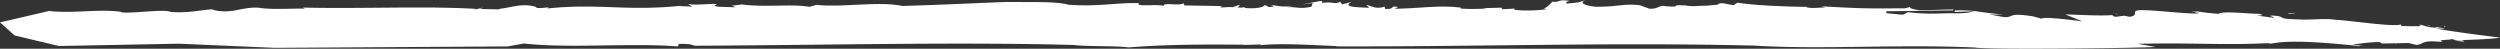 <svg xmlns="http://www.w3.org/2000/svg" viewBox="0 0 1967.625 38.352"><rect x="0" y="0" width="1967.625" height="38.352" fill="#333333" stroke="none"/><defs><style>.a{fill:#fff;}</style></defs><g transform="translate(0 0)"><path class="a" d="M505.98,4.45c-.74-.07-1.1.06,0,0Z" transform="translate(69.604 -0.01)"/><path class="a" d="M1073.4,1.52c.22.01.33-.01.55-.01A9.862,9.862,0,0,1,1075.09.5Z" transform="translate(147.949 -0.01)"/><path class="a" d="M1164.67,4.02c.21.04.36.07.56.11C1165.18,3.89,1165.29,3.65,1164.67,4.02Z" transform="translate(160.424 -0.01)"/><path class="a" d="M863.09,5.25a3.761,3.761,0,0,0-1.55.2A11.569,11.569,0,0,1,863.09,5.25Z" transform="translate(118.738 -0.01)"/><path class="a" d="M338.73,6.59s.23-.02.4-.04c-.32-.08-.65-.14-.98-.24Z" transform="translate(0 -0.01)"/><path class="a" d="M340.56,5.9c2.01.29-.55.57-1.44.65a19.126,19.126,0,0,0,6.7.34C345.81,6.27,341.56,6.36,340.56,5.9Z" transform="translate(0 -0.01)"/><path class="a" d="M35.32,8.3l.91-.25A4.372,4.372,0,0,0,35.32,8.3Z" transform="translate(0 -0.01)"/><path class="a" d="M872.05,35.57c-.45.06-.96.08-1.37.15A4.057,4.057,0,0,0,872.05,35.57Z" transform="translate(119.985 -0.01)"/><path class="a" d="M83.21,8.91l.52-.98C83.27,8.34,83.17,8.65,83.21,8.91Z" transform="translate(0 -0.01)"/><path class="a" d="M1075.09.51l.66-.38A3.011,3.011,0,0,0,1075.09.51Z" transform="translate(148.094 -0.01)"/><path class="a" d="M1248.99,4.65a1.211,1.211,0,0,0,.45.75,1.557,1.557,0,0,1,.24.01Z" transform="translate(172.051 -0.01)"/><path class="a" d="M1674.06,20.23a.922.922,0,0,0-.23-.38l-1.7.7A7.342,7.342,0,0,0,1674.06,20.23Z" transform="translate(238.145 -0.01)"/><path class="a" d="M1364.67,8.9c.1-.11.38-.22.39-.34a122.194,122.194,0,0,0-13.87-.36l-.41,1.2Z" transform="translate(187.547 -0.01)"/><path class="a" d="M1696.5,36.94l-14.028-2.42c45.03-1.11,66.032,1.31,104.577-.64l-2.139.52c5.609.56,8.772-4.87,70.753,1.76v.24c2.15-.04,2.139-.52,6.428.12l-10.717-1.48c6.417-.61,12.026-1.76,20.581-1.93,1.82.27,2.435.76,2.617,1.15l20.99-.4,6.428,1.56c6.417-.85,3.493-4.15,20.649-2.31-6.473-2.29,8.51-1.37,6.394-2.54.865.28,2.833.71,4.414,1.1,10.205-.27,29.421-.91,34.176-2.08,0,0-39.933-4.82-50.673-7.27,14.369.62,3.789-.28.956-1.05l-.956.57c-8.612-.56-8.612-2-12.913-2.4,0,.12.125.26.25.4l.546-.19c.41.26.171.43-.3.58.1.31-.3.55-2.639.47l.444-.15c-3.6.21-9.807-.02-12.5-.12l-.057-1.21c-6.382,2.3-42.891-3.51-51.458-3.58-8.6-1.52-19.284.38-30.024-.39-17.122-.39-8.567-1.76-17.156-2.8-10.74-.76,2.173,1.41-2.139,1.49l-12.867-1.68c7.475-.14,3.424-.87,2.048-1.34-11.115-.2-28.658-2.42-32.072-.01-15.006-1.15-15.04-2.12-21.468-2.24,2.15.44,6.428.84,6.473,1.32-6.007-1.06-2.867.26-.41.5-9.17,1.05-47.567-4.39-49.5-1.75V8.27c-2.127,1.97,1.286,3.88-5.108,4.97l-4.266-.88-6.428.85c-4.312-.64-2.2-1.16-2.2-1.4-10.478.91-25.1-.18-37.783-.44l13.436,5.37c-10.706-1.24-30.024-3.76-32.163-2.03l-6.428-1.8c-21.468-3.44-14.984,1.5-23.55.46l-10.785-1.96,10.729.03c-10.729-1-15.018-1.64-23.573-2.92,0,.02-.091.03-.091.05a2.147,2.147,0,0,1,1.047.29l-1.5.05c-1.3.98-6.895,1.65-14.46,1.59-10.74-.28-19.125,1.17-36.27-.91l-4.278,2.01-12.867-1.2V8.8c12.606.1,36.338-.51,52.539-.59l.284-.73c-9.613,0-20.547.71-26.9.55-3.094-.32-11.013-1.98-5.268-3.06l-5.939,1.57c-32.072.18-32.288.26-65.759-1.56l2.9.8c-6.644.47-13.266.93-15.109-.37-20.1-.26-40.923-1.27-53.972-3.3L1364.6,3.99c-4.244-.1-10.6-2.95-12.674-.31l-9.068.83c-5.8-.14-9.352.93-15.962-.15h-.034c-.41-.07-.83-.14-1.251-.22a.292.292,0,0,0,.068.16c-13.129-.83.125,1.69-14.9.6-4.824-1.34-5.336,2.39-12.663,1.96l-7.361-2.7c-13.277-1.55-15.541,1.16-34.779,1.17-9.238-.96-13.7-3.27-7.577-5.32-8.408,2.48-3.823,1.62-14.984,2.8-1.718-1.02-.523-1.24,1.934-2.15-9.909-1.19-6.109.92-13.584.86-2.173,1.92-4.676,4.98-7.1,5.1l2.89.6a109.855,109.855,0,0,1-25.746.54l.341-.97-9.784.49-.614-1.23-13.971.38,1.911.33c-3.288.16-14.062.59-20.217-.06l.228-.69c-17.384-2.14-31.719.66-52.072.89l2.674-1.4c-6.94-1.39-1.9,2.16-10.171,1.46l-.41-1.72c-7.281,2.26-9.409-.48-14.415-1.33l2.344,2.25-9.443-.48c-10.4-.75-6.383-2.85-4.858-4.03l-7.076,1.78-1.388-1.99c-5.176,2.31-5.176-.37-14.244.87-.751-.75,1.547-1.18-1.536-1.5l-14.949,2.81,9.022-1.24-1.092,2.91c-9.4,2.21-12.719-.32-19.432.49l4.619-.86c-10.945.71-11.536-.53-17.714-1.17,1.911.54,4.847,1.34.41,1.72-3.254.16-1.763-1.02-4.835-1.34-.74,1.94-8.59,2.96-15.712,2.05a1.047,1.047,0,0,1,.705-.72,13.6,13.6,0,0,1-5.916.35l1.866-2.15L969.99,5.71c-4.062-.59-9.978.97-9.443-.48l2.31-.43-30.741-.52-.432-1.72c-3.038,2.37-16.747-.9-15.734,2.06-5.8-1.61-22.834,1.14-19.42-2.2-20.194-.26-31.1,2.95-55.656,1.33-8.749-2.83-32.709-1.91-48.466-2.21C761.6,2.72,741.7,3.79,710.208,4.7c-18.931-3.95-47.237,1.36-67.613-.87L637.009,5.4c-13.539-2.5-34.222.56-53.233-1.88-4.653.69-7.1.9-8.18.96.865.08,2.173.37,2.583,1.37-5.427-.7-16.406.18-15.621-1.81l1.377-.2c.8-1.99-16.462.93-22.526-.79l3.322,2.13-10.285-.36,2.753-.41c-44.643,4.73-64.826-2.03-106.75,2.29,5.563-2.33-8.26,1.22-8.817-1.32-10.569-3.2-19.591.69-28.26,1.54,0,.12-.1.27-.6.47l-15.154-.3c9.056-3.22-10.911,2.67-2.605-.07-39.512-2.4-91.084.04-136.819-1.06l2,.83c-11.6-.16-26.031.85-34.836-.48s-19.25,2.1-22.674,2.23c-9.648,1.42-18.419-1.41-14.278-1.26-10.319.39-20.012,3.33-34.336,2.07-4.892-2.73-39.057,2.68-39.489-.4l-.159.26c-18.238-2.2-35.531,1.48-55.281-.48a4.812,4.812,0,0,1,1.047-.43L0,17.62,11.445,27.88l34.836,8.33,94.395-1.81,75.338,3.26,183.351-1.1,13.095-2.31c36.031,4.05,82.233-.61,121.04,2.28l.808-1.99c10.933-.12,10.194,1.12,12.9,1.46,101.79-.44,206.572-3.1,298.156-.58,8.829,1.32,35.69.54,42.618,1.93,29.751-2.44,61.265-2.41,91.039-2.16l-1.126.22,14.028-.38c.592.16.671.4.216.55,15.825-1.76,40.752-.02,60.127.7l-1.126.22c113.042.36,217.994-3.36,330.114-.58,52.129,3.25,112.769-1.24,172.577,1.47C1564.812,39.36,1685.806,37.88,1696.5,36.94Z" transform="translate(0 -0.01)"/><path class="a" d="M1647.7,34.27l-.41.01C1647.31,35.12,1647.92,34.8,1647.7,34.27Z" transform="translate(238.145 -0.01)"/><path class="a" d="M1428.03,11.34c.24.01.47.01.69.02l-2.61-1.18Z" transform="translate(238.145 -0.01)"/><path class="a" d="M1568.74,10.65c-6.32-.26-6.62-.06-5.73.28A31.841,31.841,0,0,0,1568.74,10.65Z" transform="translate(238.145 -0.01)"/><path class="a" d="M1699.35,32.68c3.32.07,2.06-.43.11-.99-3.39.1-5.74.15-5.74.15C1695.58,32.03,1697.44,32.48,1699.35,32.68Z" transform="translate(238.145 -0.01)"/><path class="a" d="M1685.8,21.28l1.04-.68C1684.88,20.77,1684.96,21.02,1685.8,21.28Z" transform="translate(238.145 -0.01)"/></g></svg>